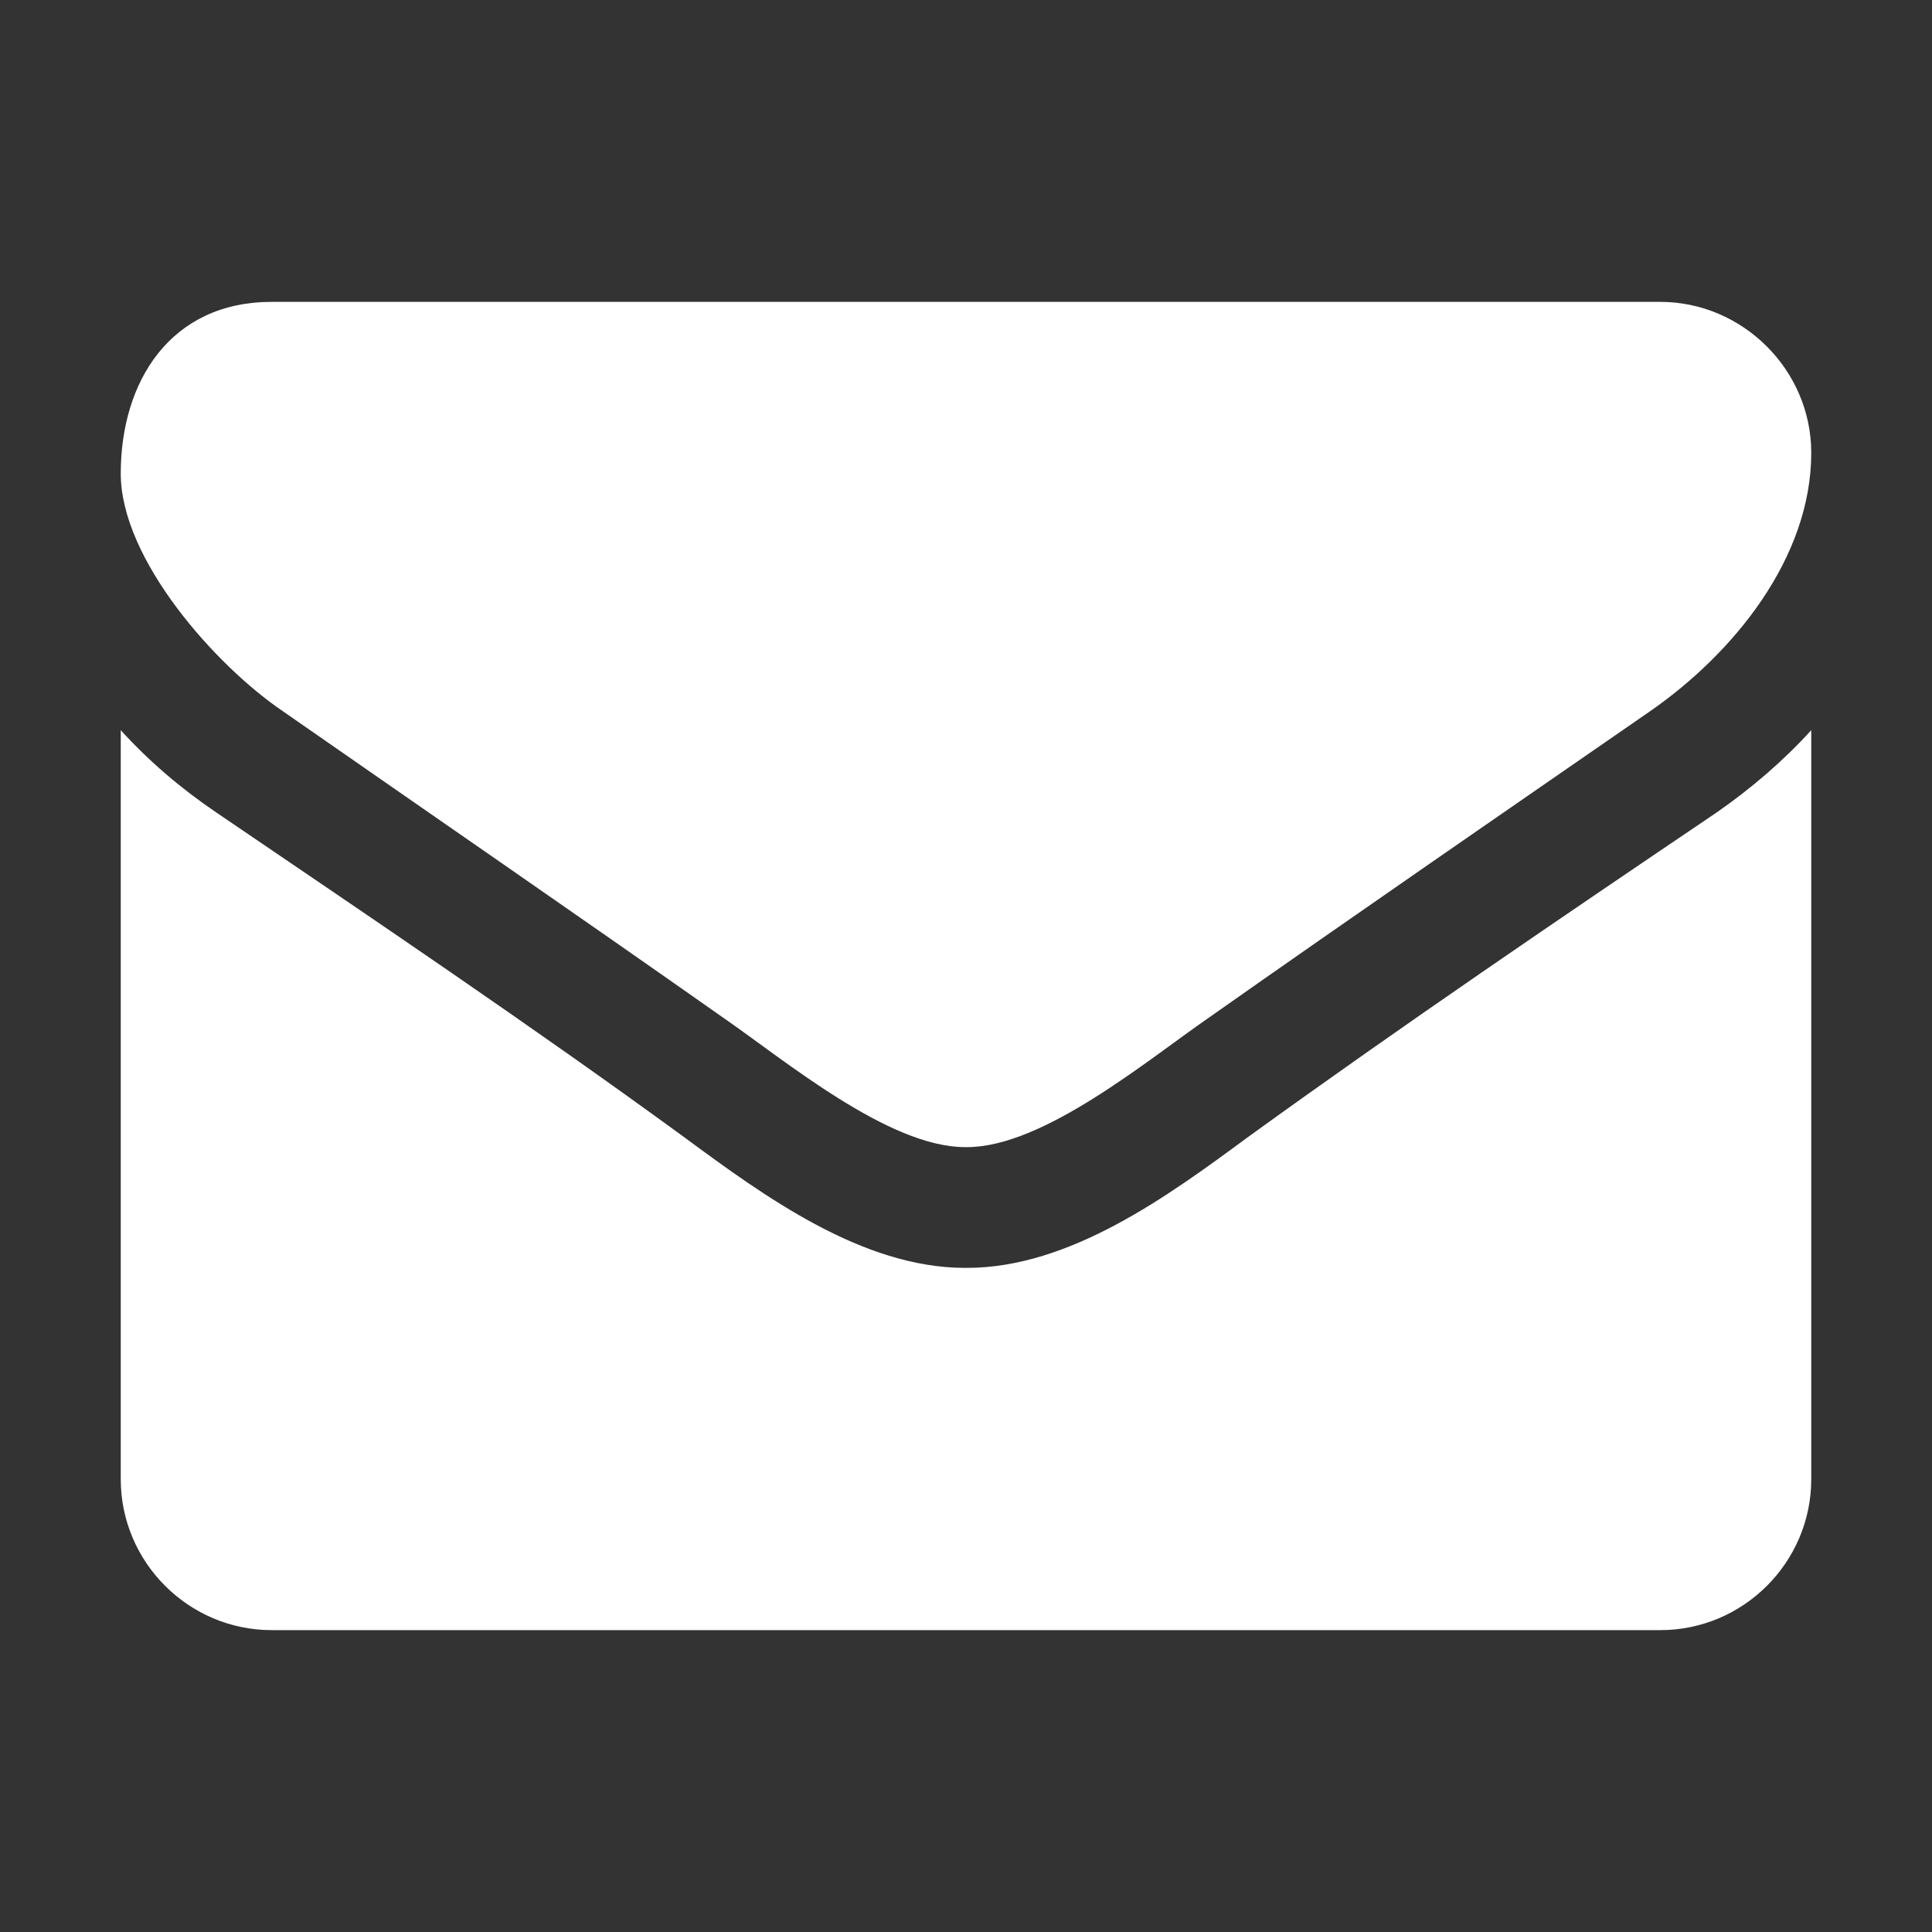 <?xml version="1.0" encoding="UTF-8"?>
<svg width="16px" height="16px" viewBox="0 0 16 16" version="1.1" xmlns="http://www.w3.org/2000/svg" xmlns:xlink="http://www.w3.org/1999/xlink">
    <rect x="0" y="0" width="16" height="16" fill="#333333" stroke="none"/>
    <!-- Generator: Sketch 46.2 (44496) - http://www.bohemiancoding.com/sketch -->
    <title>images/icons/mail-white</title>
    <desc>Created with Sketch.</desc>
    <defs></defs>
    <g id="-🔸-Assets" stroke="none" stroke-width="1" fill="none" fill-rule="evenodd">
        <g id="images/icons/mail-white" fill="#FFFFFF">
            <path d="M15,6.047 L15,12.25 C15,12.938 14.438,13.5 13.75,13.5 L2.25,13.5 C1.562,13.5 1,12.938 1,12.25 L1,6.047 C1.234,6.305 1.5,6.531 1.789,6.727 C3.086,7.609 4.398,8.492 5.672,9.422 C6.328,9.906 7.141,10.5 7.992,10.5 L8.008,10.5 C8.859,10.5 9.672,9.906 10.328,9.422 C11.602,8.5 12.914,7.609 14.219,6.727 C14.5,6.531 14.766,6.305 15,6.047 Z M15,3.75 C15,4.625 14.352,5.414 13.664,5.891 C12.445,6.734 11.219,7.578 10.008,8.43 C9.5,8.781 8.641,9.5 8.008,9.5 L7.992,9.5 C7.359,9.5 6.5,8.781 5.992,8.43 C4.781,7.578 3.555,6.734 2.344,5.891 C1.789,5.516 1,4.633 1,3.922 C1,3.156 1.414,2.5 2.25,2.5 L13.75,2.5 C14.43,2.5 15,3.062 15,3.75 Z" id=""></path>
        </g>
    </g>
</svg>